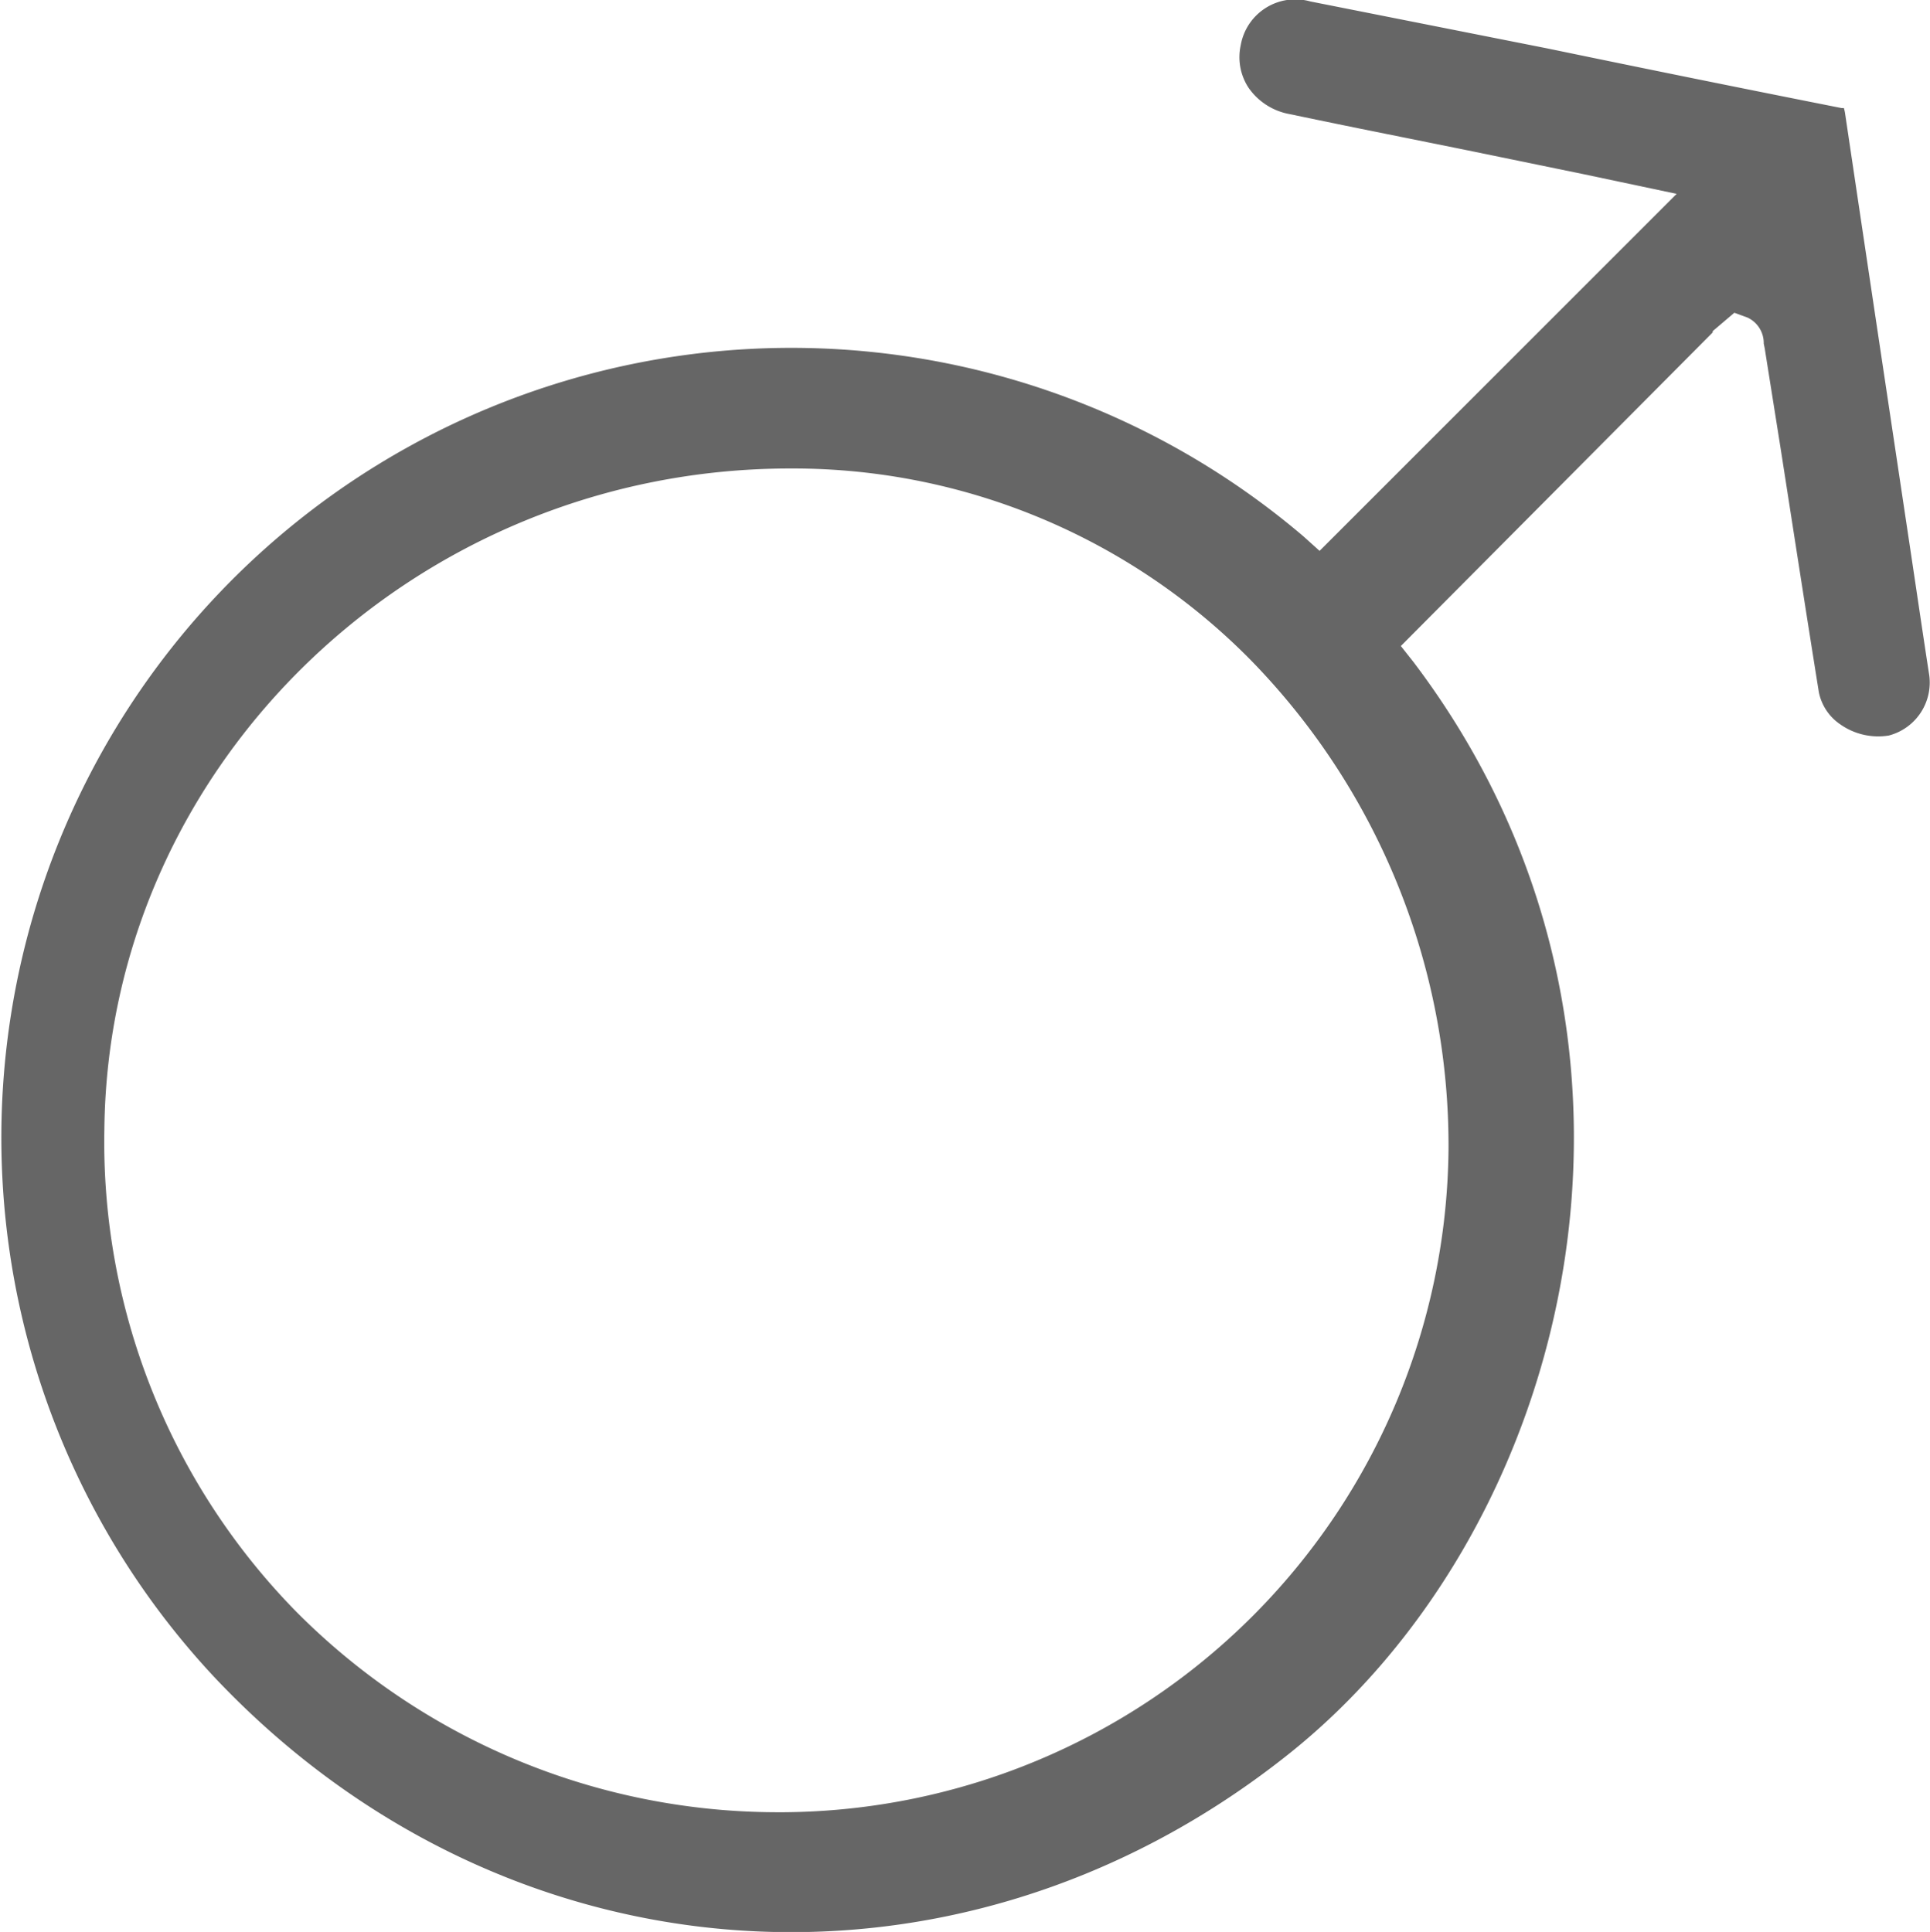 <svg xmlns="http://www.w3.org/2000/svg" viewBox="0 0 119.45 119.59"><defs><style>.cls-1{fill:#666;}</style></defs><title>Andrology_5</title><g id="Layer_2" data-name="Layer 2"><g id="Layer_1-2" data-name="Layer 1"><path class="cls-1" d="M110.21,27.79c.78,5,1.55,10,2.36,15.05a3.15,3.15,0,0,0,1.33,2,4.07,4.07,0,0,0,3,.69,3.39,3.39,0,0,0,2.48-3.88c-.39-2.53-.76-5.06-1.14-7.59l-1.53-10.2q-1.26-8.4-2.51-16.8a2.23,2.23,0,0,0-.08-.37l-.14,0Q104.89,4.89,95.78,3L81.1.09A3.43,3.43,0,0,0,76.79,2.8a3.45,3.45,0,0,0,.47,2.61A3.94,3.94,0,0,0,79.8,7.06q3.44.72,6.89,1.41l4.16.84,7.2,1.48L103.77,12l-22.1,22.1-1-.9a48.89,48.89,0,0,0-67.43,70.59c17.88,19,45.74,21.14,66.25,5,18-14.1,25.48-44.71,8-67.8l-.79-1L106,20.58l0-.08,1.34-1.14.82.3a1.74,1.74,0,0,1,1,1.61l.06.29v0ZM89.65,71.18a41.43,41.43,0,0,1-41.13,41h-.47A42,42,0,0,1,18.31,99.74,41.52,41.52,0,0,1,6.46,69.87C6.72,47.28,25.75,29,48.91,29h.17A39.76,39.76,0,0,1,77.37,40.82,43,43,0,0,1,89.65,71.18Z"/></g></g></svg>